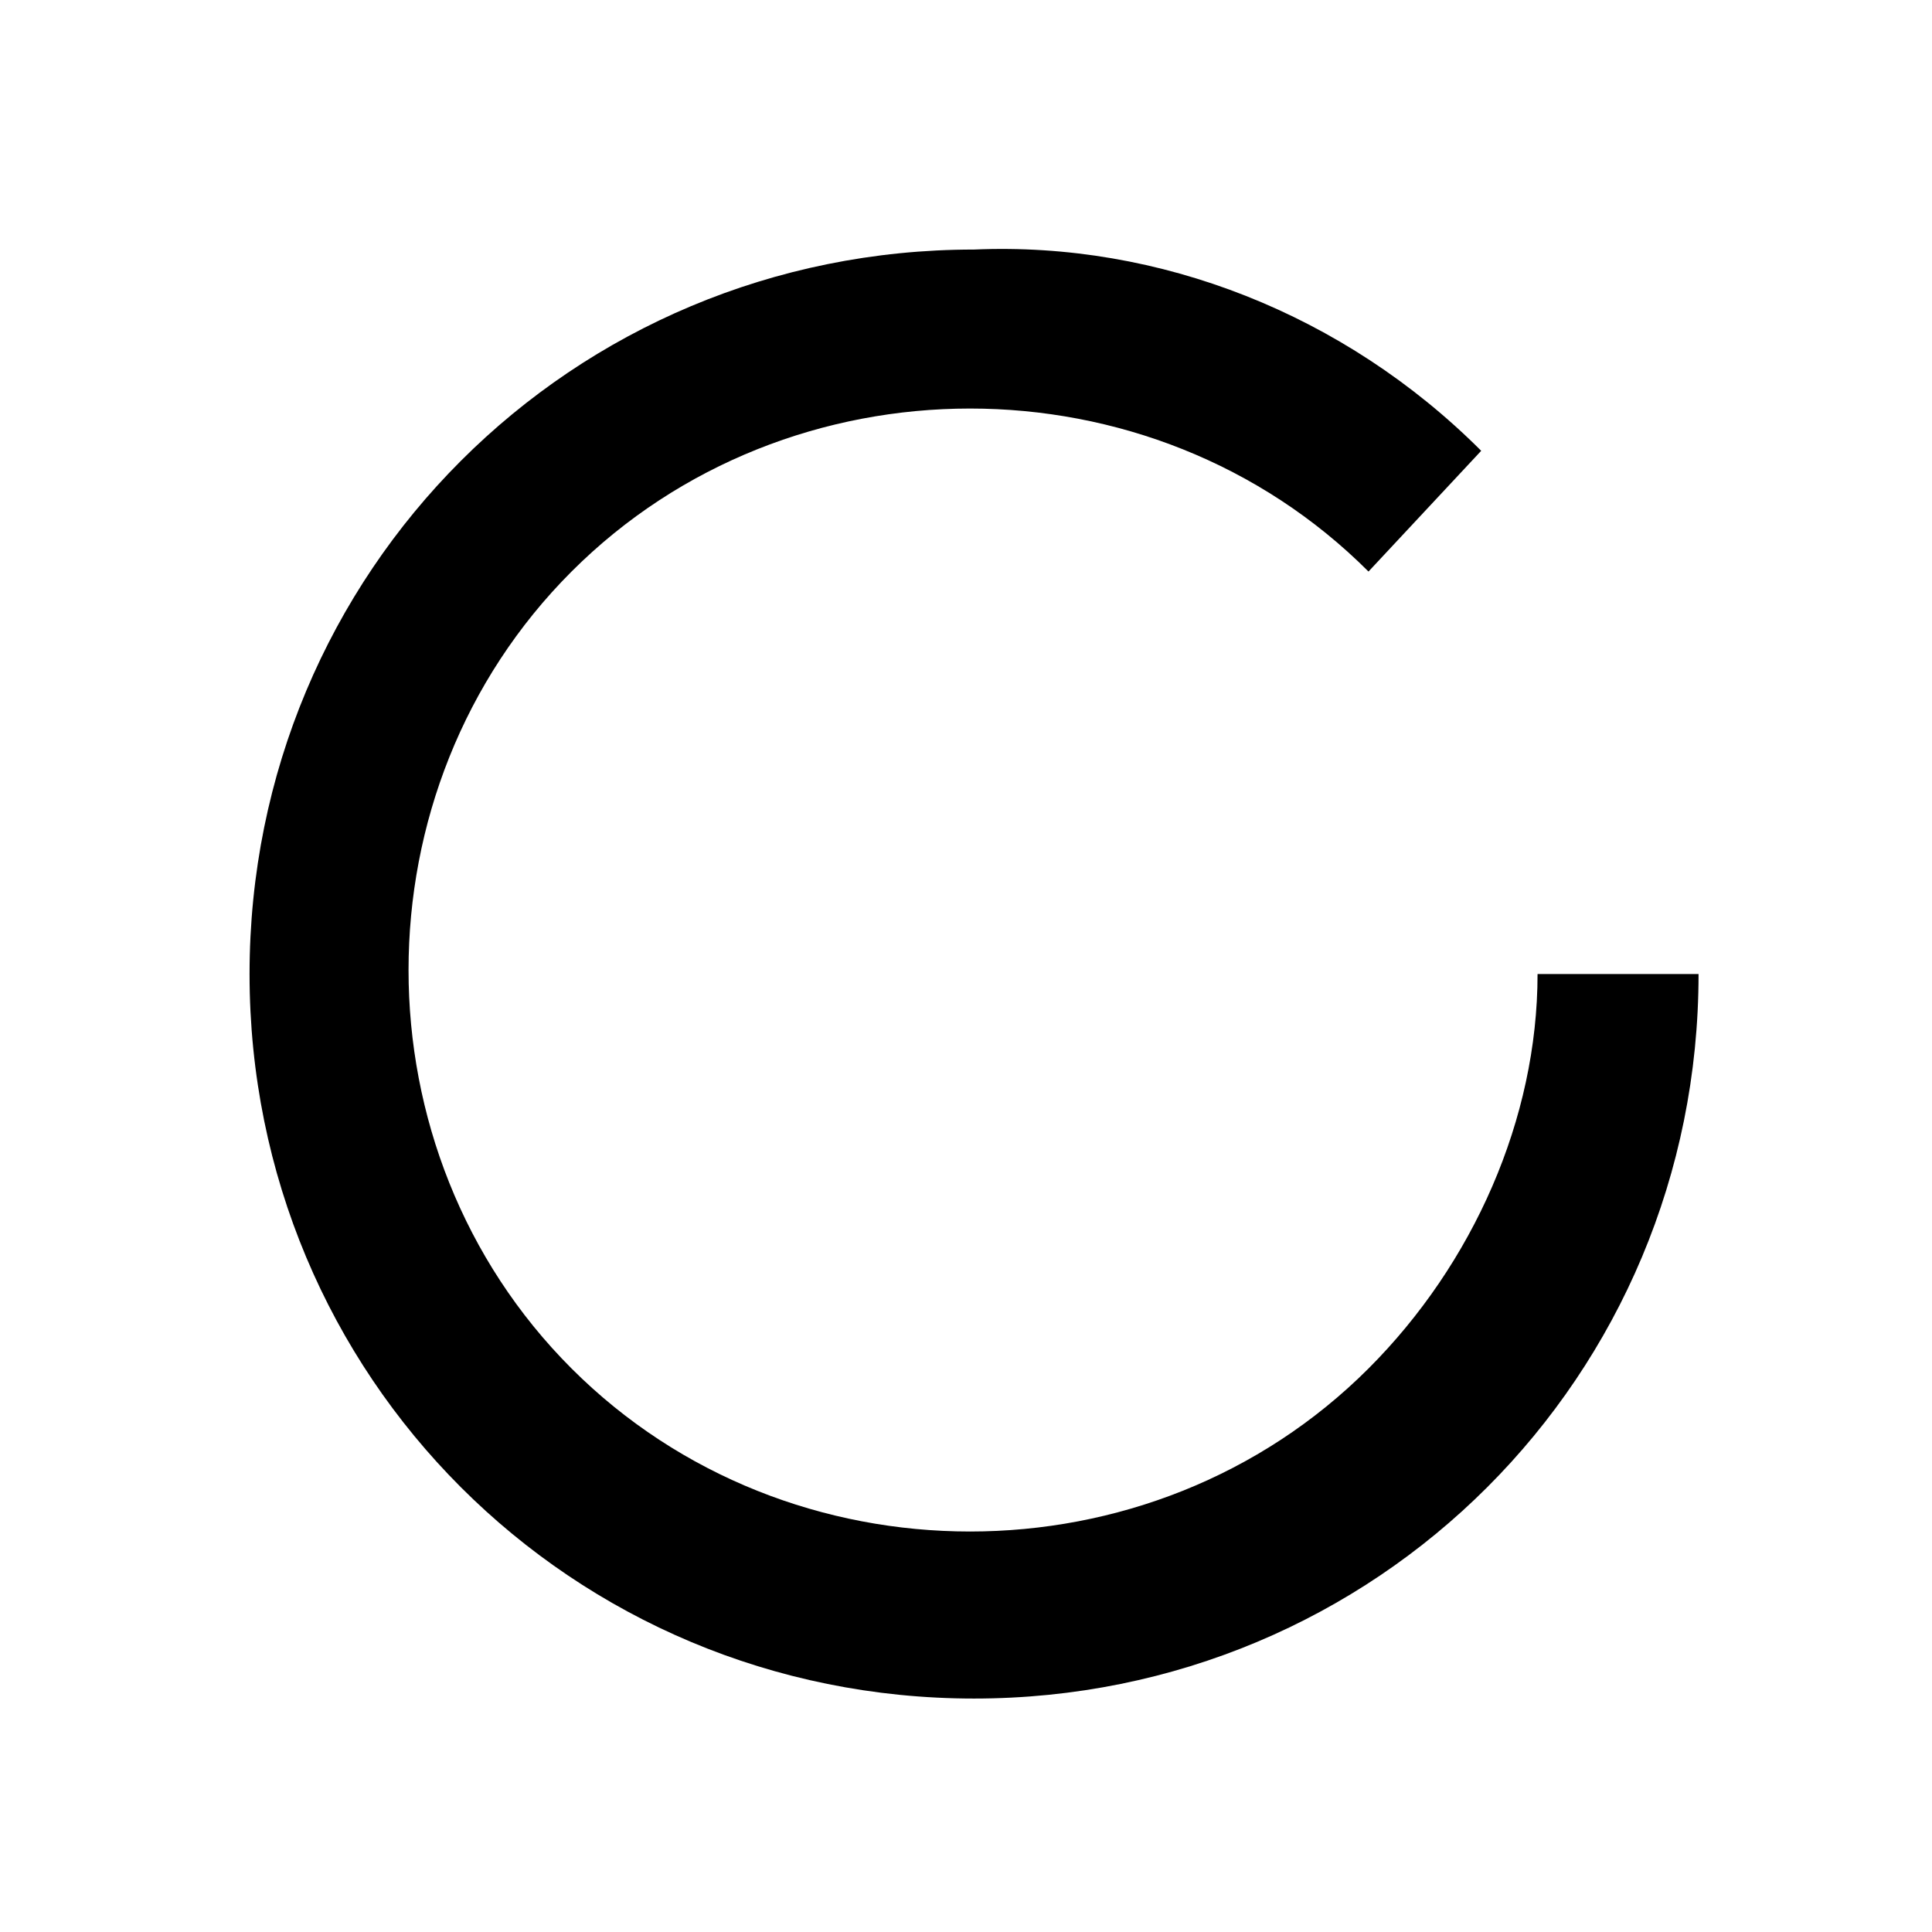 <svg id="Layer_1" enable-background="new 0 0 24 24" height="512" viewBox="0 0 24 24" width="512" xmlns="http://www.w3.org/2000/svg"><path d="m18.4 5.6-1.4 1.5c-2.7-2.7-7.2-2.7-9.9 0s-2.7 7.2 0 9.9 7.2 2.7 9.9 0c1.3-1.3 2.1-3.1 2.1-4.9h2c0 5-4 9-9 9s-9-4-9-9 4-9 9-9c2.3-.1 4.6.8 6.3 2.5z"/></svg>